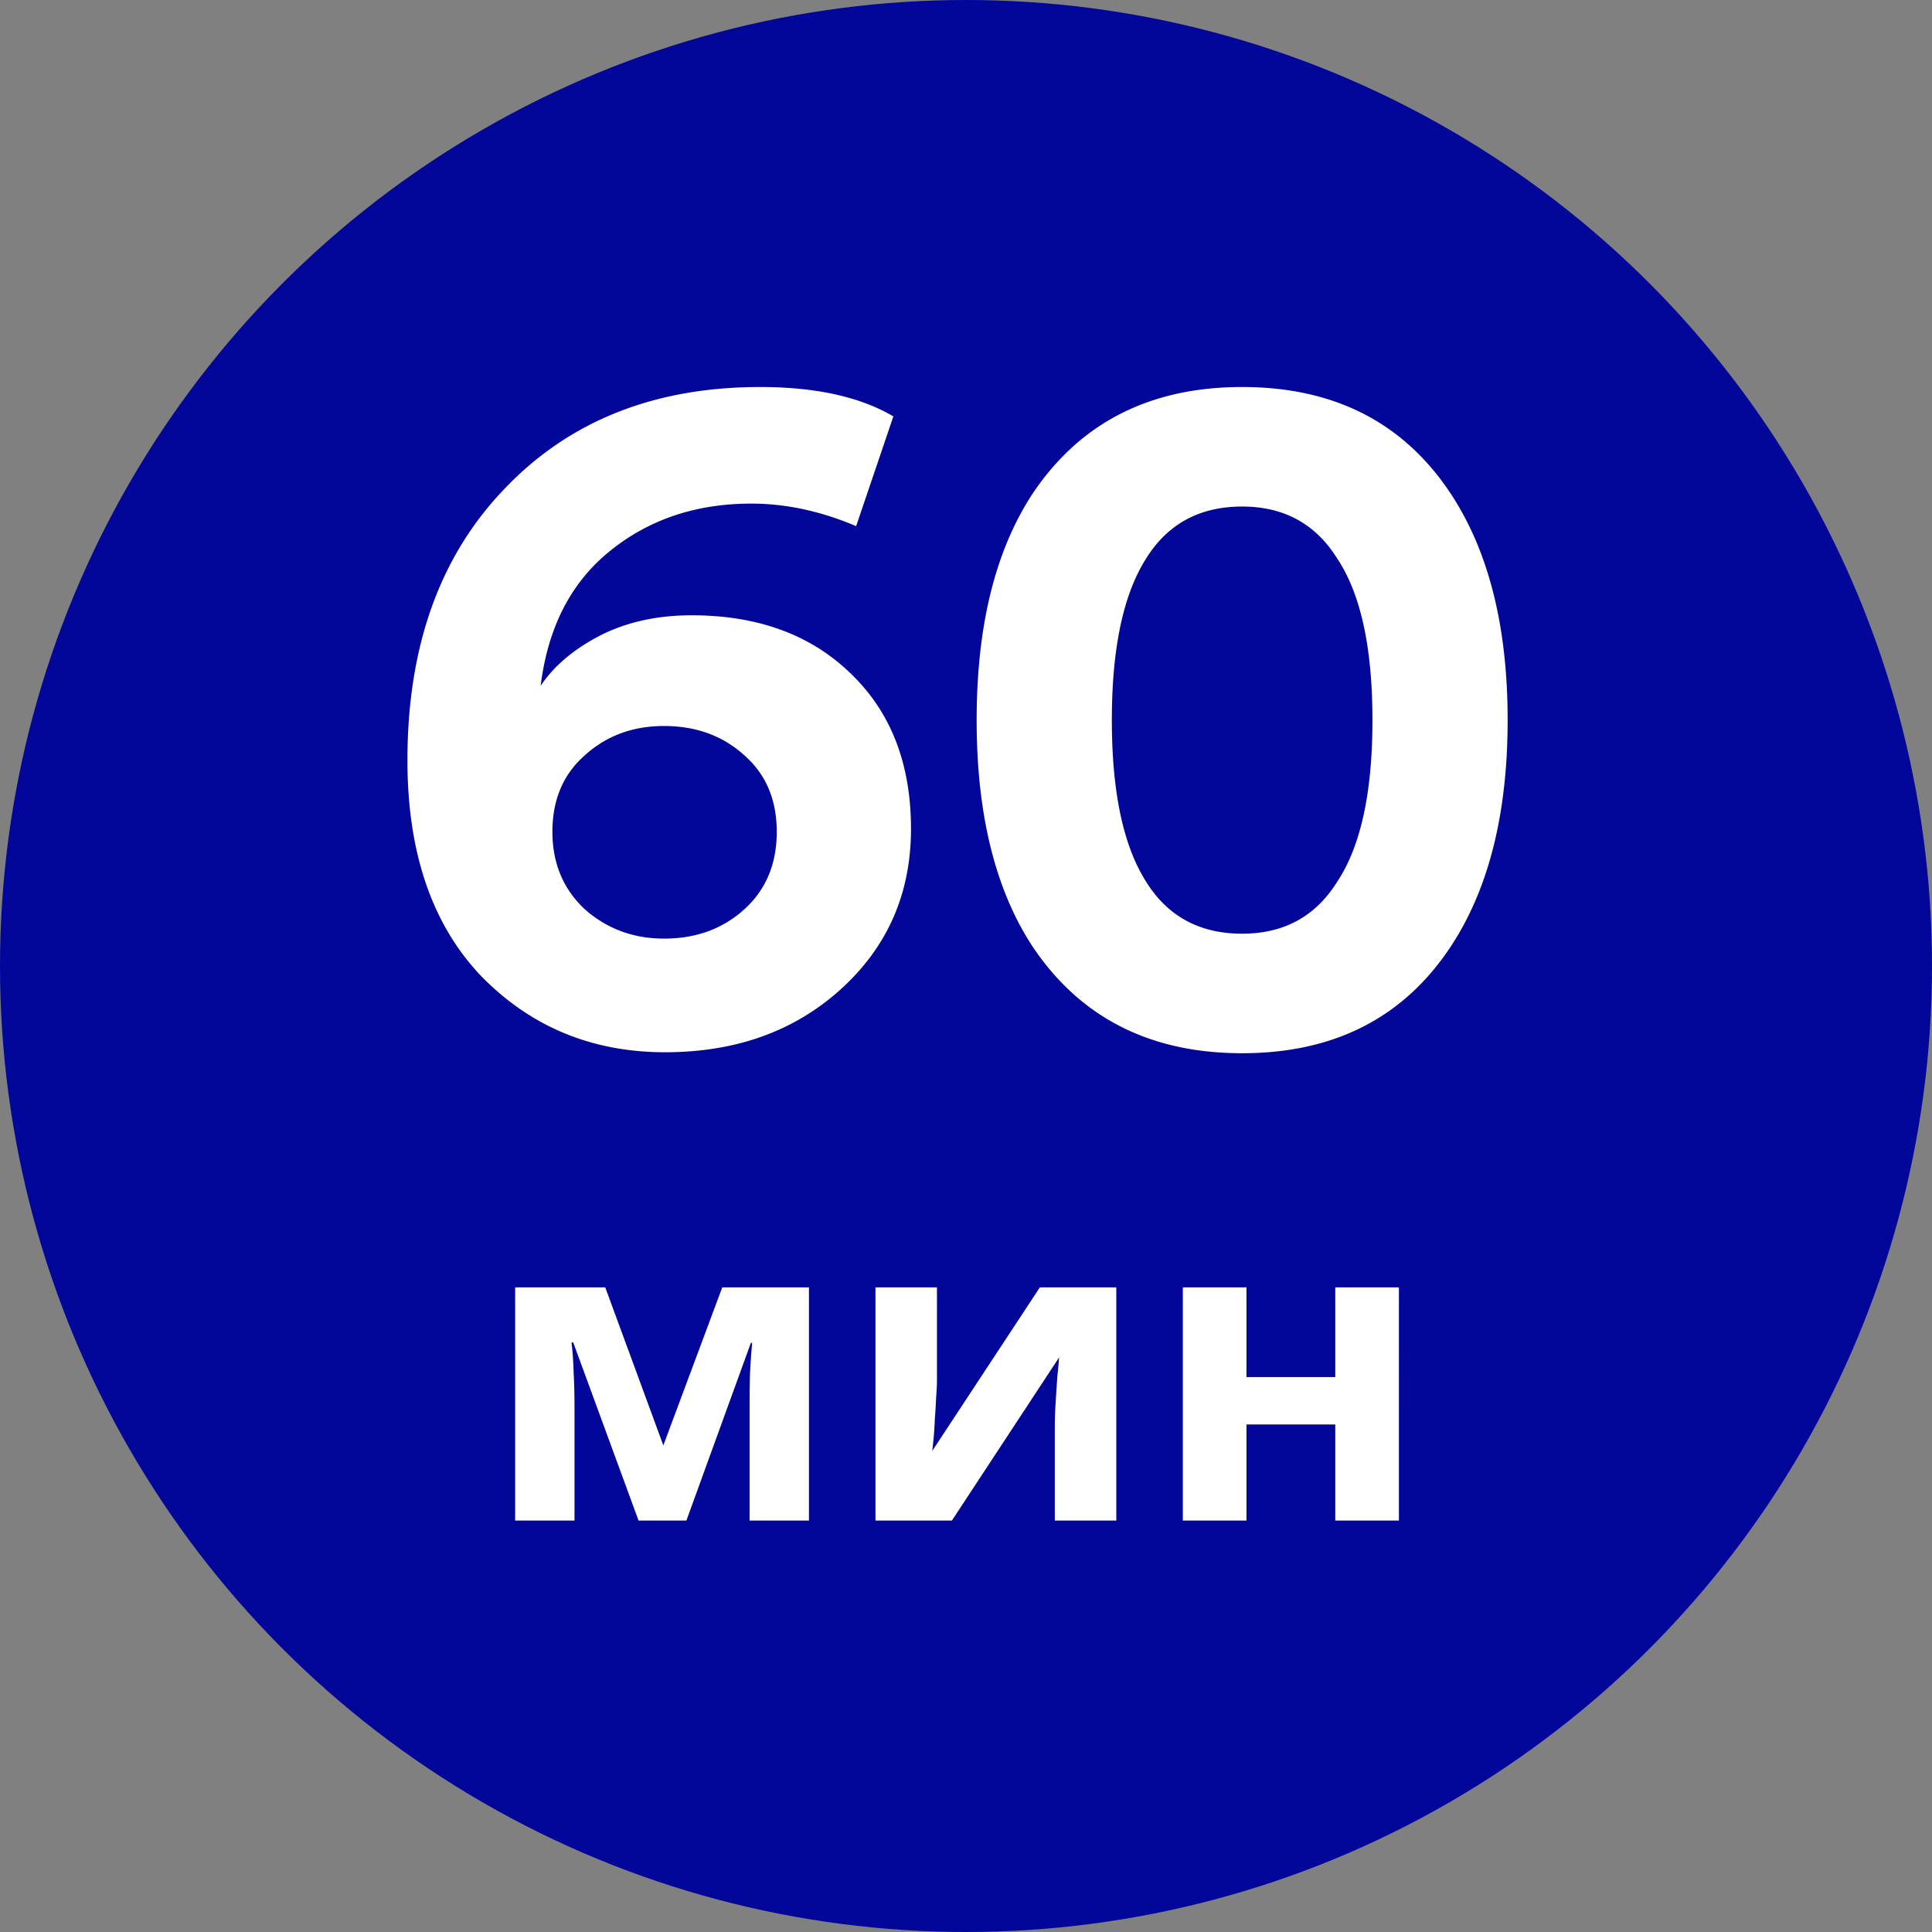 <svg fill="none" viewBox="0 0 108 108" xmlns="http://www.w3.org/2000/svg"><rect x="0" y="0" width="108" height="108" fill="#808080" stroke="none"/> <circle cx="54" cy="54" fill="#020699" r="54"></circle> <path d="m49.939 23.278-2.081 6.134c-1.972-.84-3.925-1.26-5.86-1.26-3.103 0-5.75.894-7.941 2.683-2.154 1.752-3.432 4.253-3.834 7.503.73-1.095 1.825-2.026 3.286-2.793 1.497-.767 3.213-1.15 5.148-1.15 3.688 0 6.645 1.077 8.872 3.231 2.264 2.154 3.396 5.057 3.396 8.708 0 3.615-1.314 6.608-3.943 8.982-2.592 2.337-5.86 3.505-9.803 3.505-4.089 0-7.521-1.424-10.296-4.272-2.738-2.884-4.107-6.901-4.107-12.049 0-6.353 1.807-11.409 5.422-15.17 3.615-3.797 8.379-5.696 14.294-5.696 3.103 0 5.586.548 7.448 1.643ZM30.88 46.499c0 1.753.602 3.195 1.807 4.327 1.241 1.095 2.72 1.643 4.436 1.643 1.789 0 3.286-.548 4.491-1.643 1.205-1.095 1.807-2.538 1.807-4.327 0-1.789-.602-3.213-1.807-4.272-1.205-1.095-2.702-1.643-4.491-1.643-1.752 0-3.231.548-4.436 1.643-1.205 1.059-1.807 2.483-1.807 4.272Zm33.19-15.28c-1.278 2.008-1.917 5.02-1.917 9.036 0 4.016.639 7.028 1.917 9.036 1.205 1.935 2.994 2.903 5.367 2.903 2.337 0 4.107-.968 5.312-2.903 1.314-1.972 1.972-4.984 1.972-9.036 0-4.053-.657-7.065-1.972-9.036-1.205-1.935-2.976-2.903-5.312-2.903-2.373 0-4.162.968-5.367 2.903Zm-6.353 21.687c-2.081-3.176-3.122-7.393-3.122-12.651 0-5.258 1.041-9.475 3.122-12.651 2.665-3.98 6.572-5.97 11.72-5.97 5.148 0 9.036 1.99 11.665 5.97 2.118 3.213 3.176 7.43 3.176 12.651 0 5.221-1.059 9.438-3.176 12.651-2.629 3.98-6.517 5.97-11.665 5.97-5.148 0-9.055-1.99-11.72-5.97Zm-12.496 19.059V85H41.903v-6.398c0-.637.008-1.257.024-1.862.032-.605.072-1.162.119-1.671h-.072L38.37 85h-2.674l-3.652-9.955h-.096c.064.525.103 1.09.119 1.695.032.589.048 1.241.048 1.958V85h-3.318V71.966h5.037l3.247 8.833 3.294-8.833h4.846Zm7.156 5.156c0 .271-.016.605-.048 1.003a32.981 32.981 0 0 1-.072 1.218c-.016.414-.04.78-.072 1.098-.032.318-.056.541-.072.668l6.016-9.143h4.273V85h-3.438v-5.204c0-.43.016-.899.048-1.408.032-.525.064-1.011.096-1.456.048-.462.08-.812.096-1.05L53.212 85h-4.273V71.966h3.438v5.156Zm17.301-5.156v5.013h4.965v-5.013h3.557V85h-3.557v-5.371h-4.965V85h-3.557V71.966h3.557Z" fill="#fff"></path> </svg>